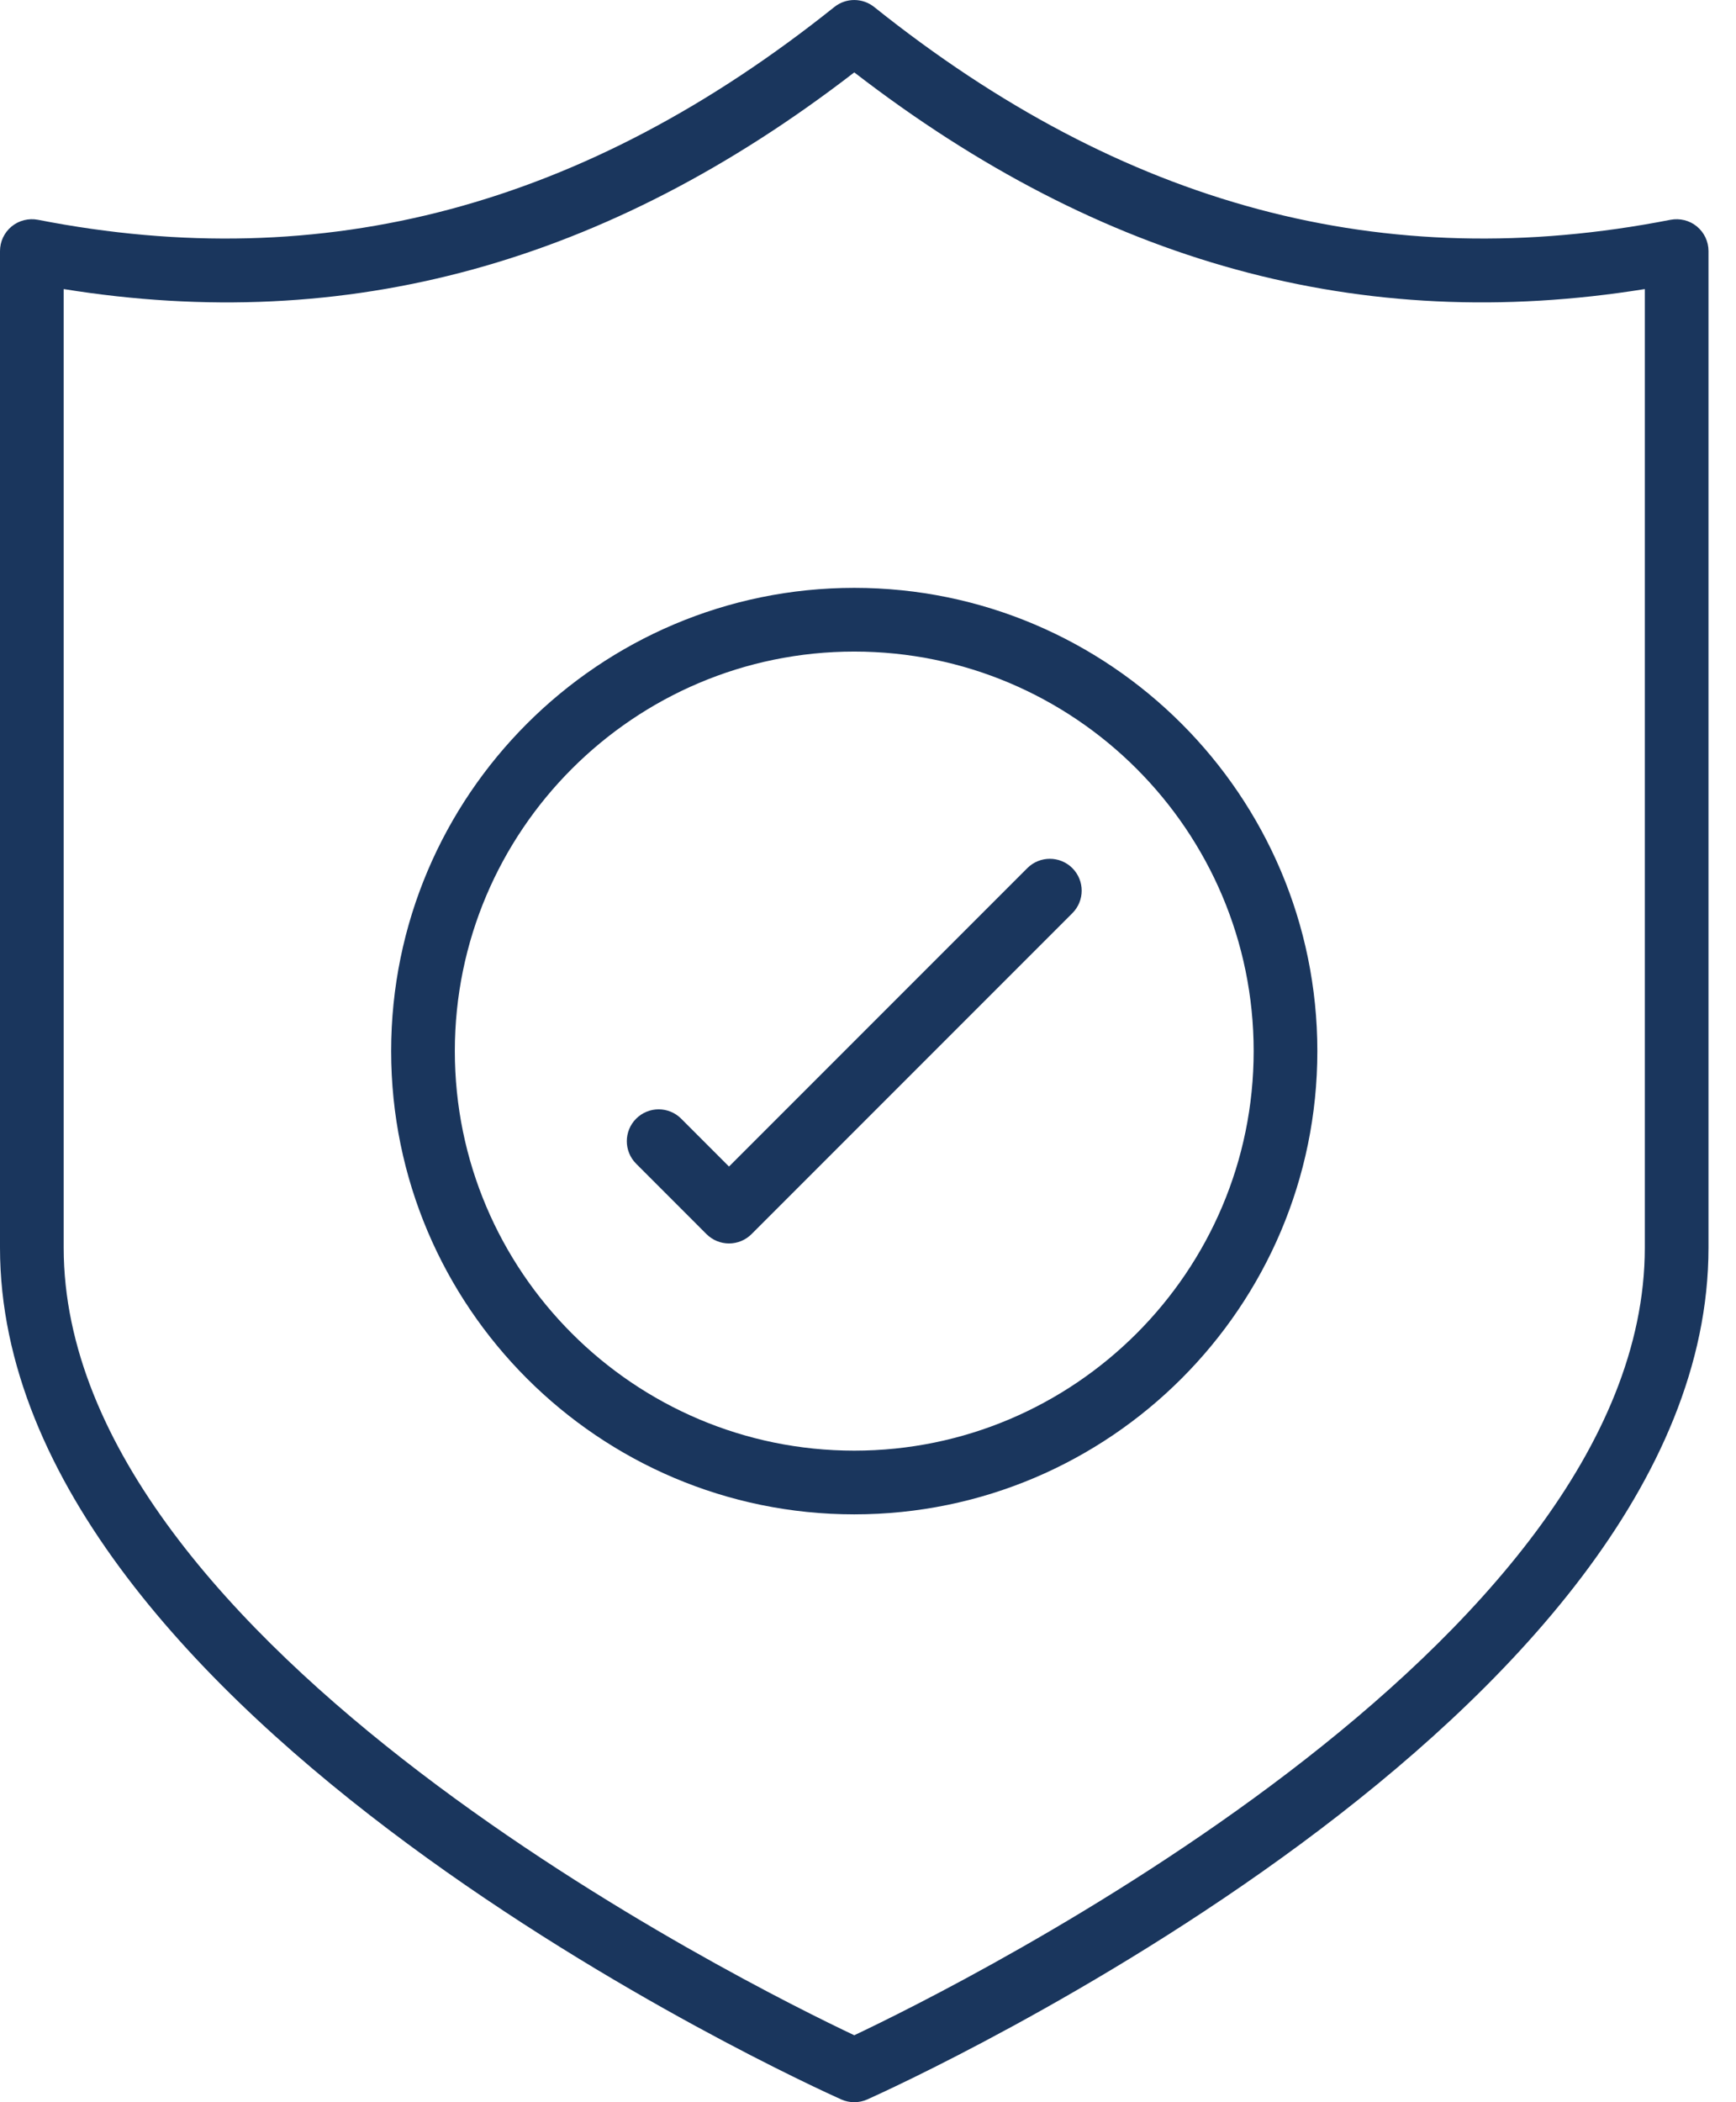 <svg width="57" height="69" viewBox="0 0 57 69" fill="none" xmlns="http://www.w3.org/2000/svg">
<path d="M28.049 69C27.903 69 27.757 68.969 27.622 68.909C26.494 68.404 0 56.368 0 40.951V8.24C0 7.928 0.14 7.632 0.381 7.433C0.622 7.234 0.942 7.156 1.246 7.214C10.66 9.058 19.212 6.772 27.396 0.229C27.778 -0.076 28.32 -0.075 28.702 0.229C36.885 6.773 45.438 9.057 54.851 7.214C55.157 7.157 55.475 7.234 55.716 7.433C55.957 7.632 56.097 7.928 56.097 8.24V40.951C56.097 56.368 29.604 68.404 28.476 68.909C28.34 68.969 28.194 69 28.049 69ZM2.091 9.488V40.951C2.091 54.03 24.641 65.191 28.049 66.802C31.456 65.19 54.006 54.021 54.006 40.951V9.488C44.694 10.984 36.183 8.652 28.049 2.376C19.915 8.652 11.402 10.985 2.091 9.488Z" fill="#1A365D"/>
<path d="M28.049 49.705C19.664 49.705 12.843 42.884 12.843 34.5C12.843 26.116 19.664 19.295 28.049 19.295C36.433 19.295 43.254 26.116 43.254 34.5C43.254 42.884 36.433 49.705 28.049 49.705ZM28.049 21.386C20.817 21.386 14.934 27.269 14.934 34.5C14.934 41.732 20.817 47.614 28.049 47.614C35.28 47.614 41.163 41.732 41.163 34.5C41.163 27.269 35.28 21.386 28.049 21.386Z" fill="#1A365D"/>
<path d="M23.936 40.813C23.659 40.813 23.393 40.703 23.197 40.507L20.887 38.196C20.479 37.788 20.479 37.126 20.887 36.718C21.296 36.309 21.957 36.309 22.366 36.718L23.936 38.289L33.731 28.494C34.14 28.086 34.801 28.086 35.21 28.494C35.618 28.903 35.618 29.564 35.21 29.973L24.676 40.507C24.48 40.703 24.214 40.813 23.936 40.813Z" fill="#1A365D"/>
</svg>
